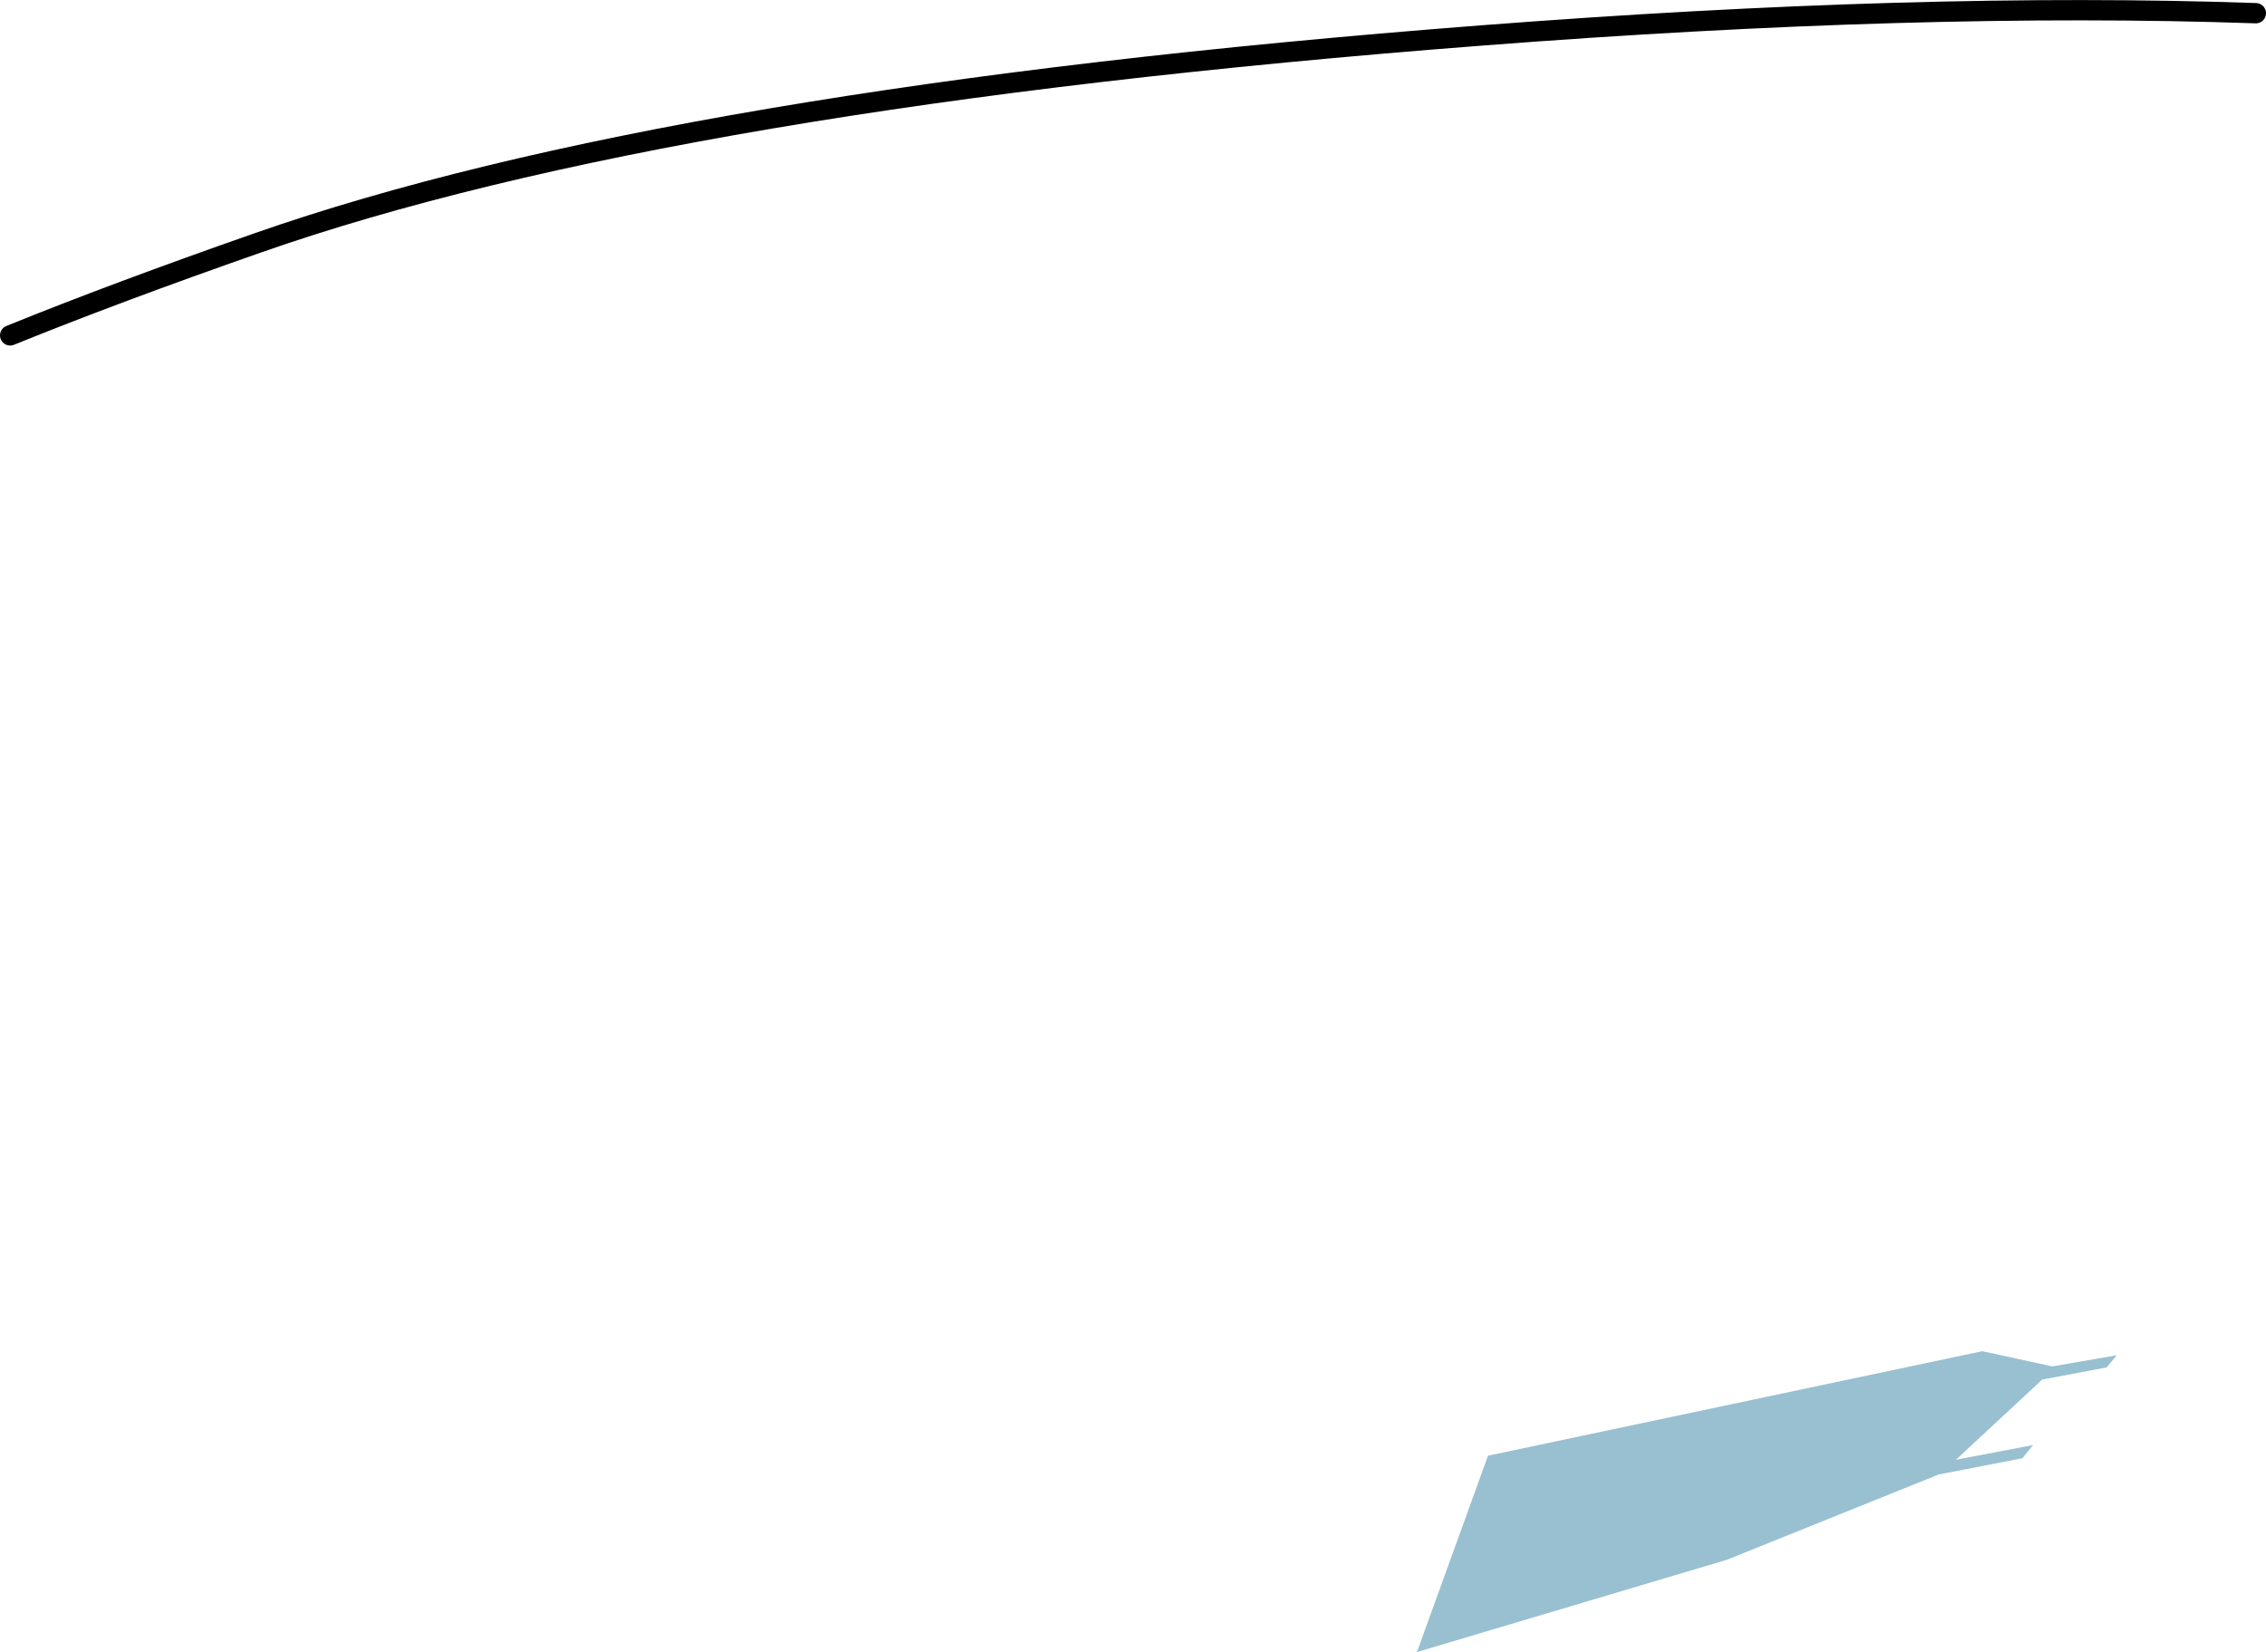 <?xml version="1.0" encoding="UTF-8" standalone="no"?>
<svg xmlns:xlink="http://www.w3.org/1999/xlink" height="162.8px" width="223.25px" xmlns="http://www.w3.org/2000/svg">
  <g transform="matrix(1.0, 0.0, 0.0, 1.0, -65.0, -126.5)">
    <path d="M257.7 270.35 L265.3 268.9 264.25 270.2 256.0 271.8 235.15 280.2 204.6 289.3 211.6 269.95 260.3 259.65 267.2 261.15 273.55 260.05 272.55 261.25 266.2 262.45 257.7 270.35" fill="#98c0d1" fill-rule="evenodd" stroke="none"/>
    <path d="M66.0 159.55 Q76.35 155.35 90.35 150.45 131.15 136.15 210.9 130.0 254.25 126.65 287.25 127.8" fill="none" stroke="#000000" stroke-linecap="round" stroke-linejoin="round" stroke-width="2.0"/>
  </g>
</svg>
